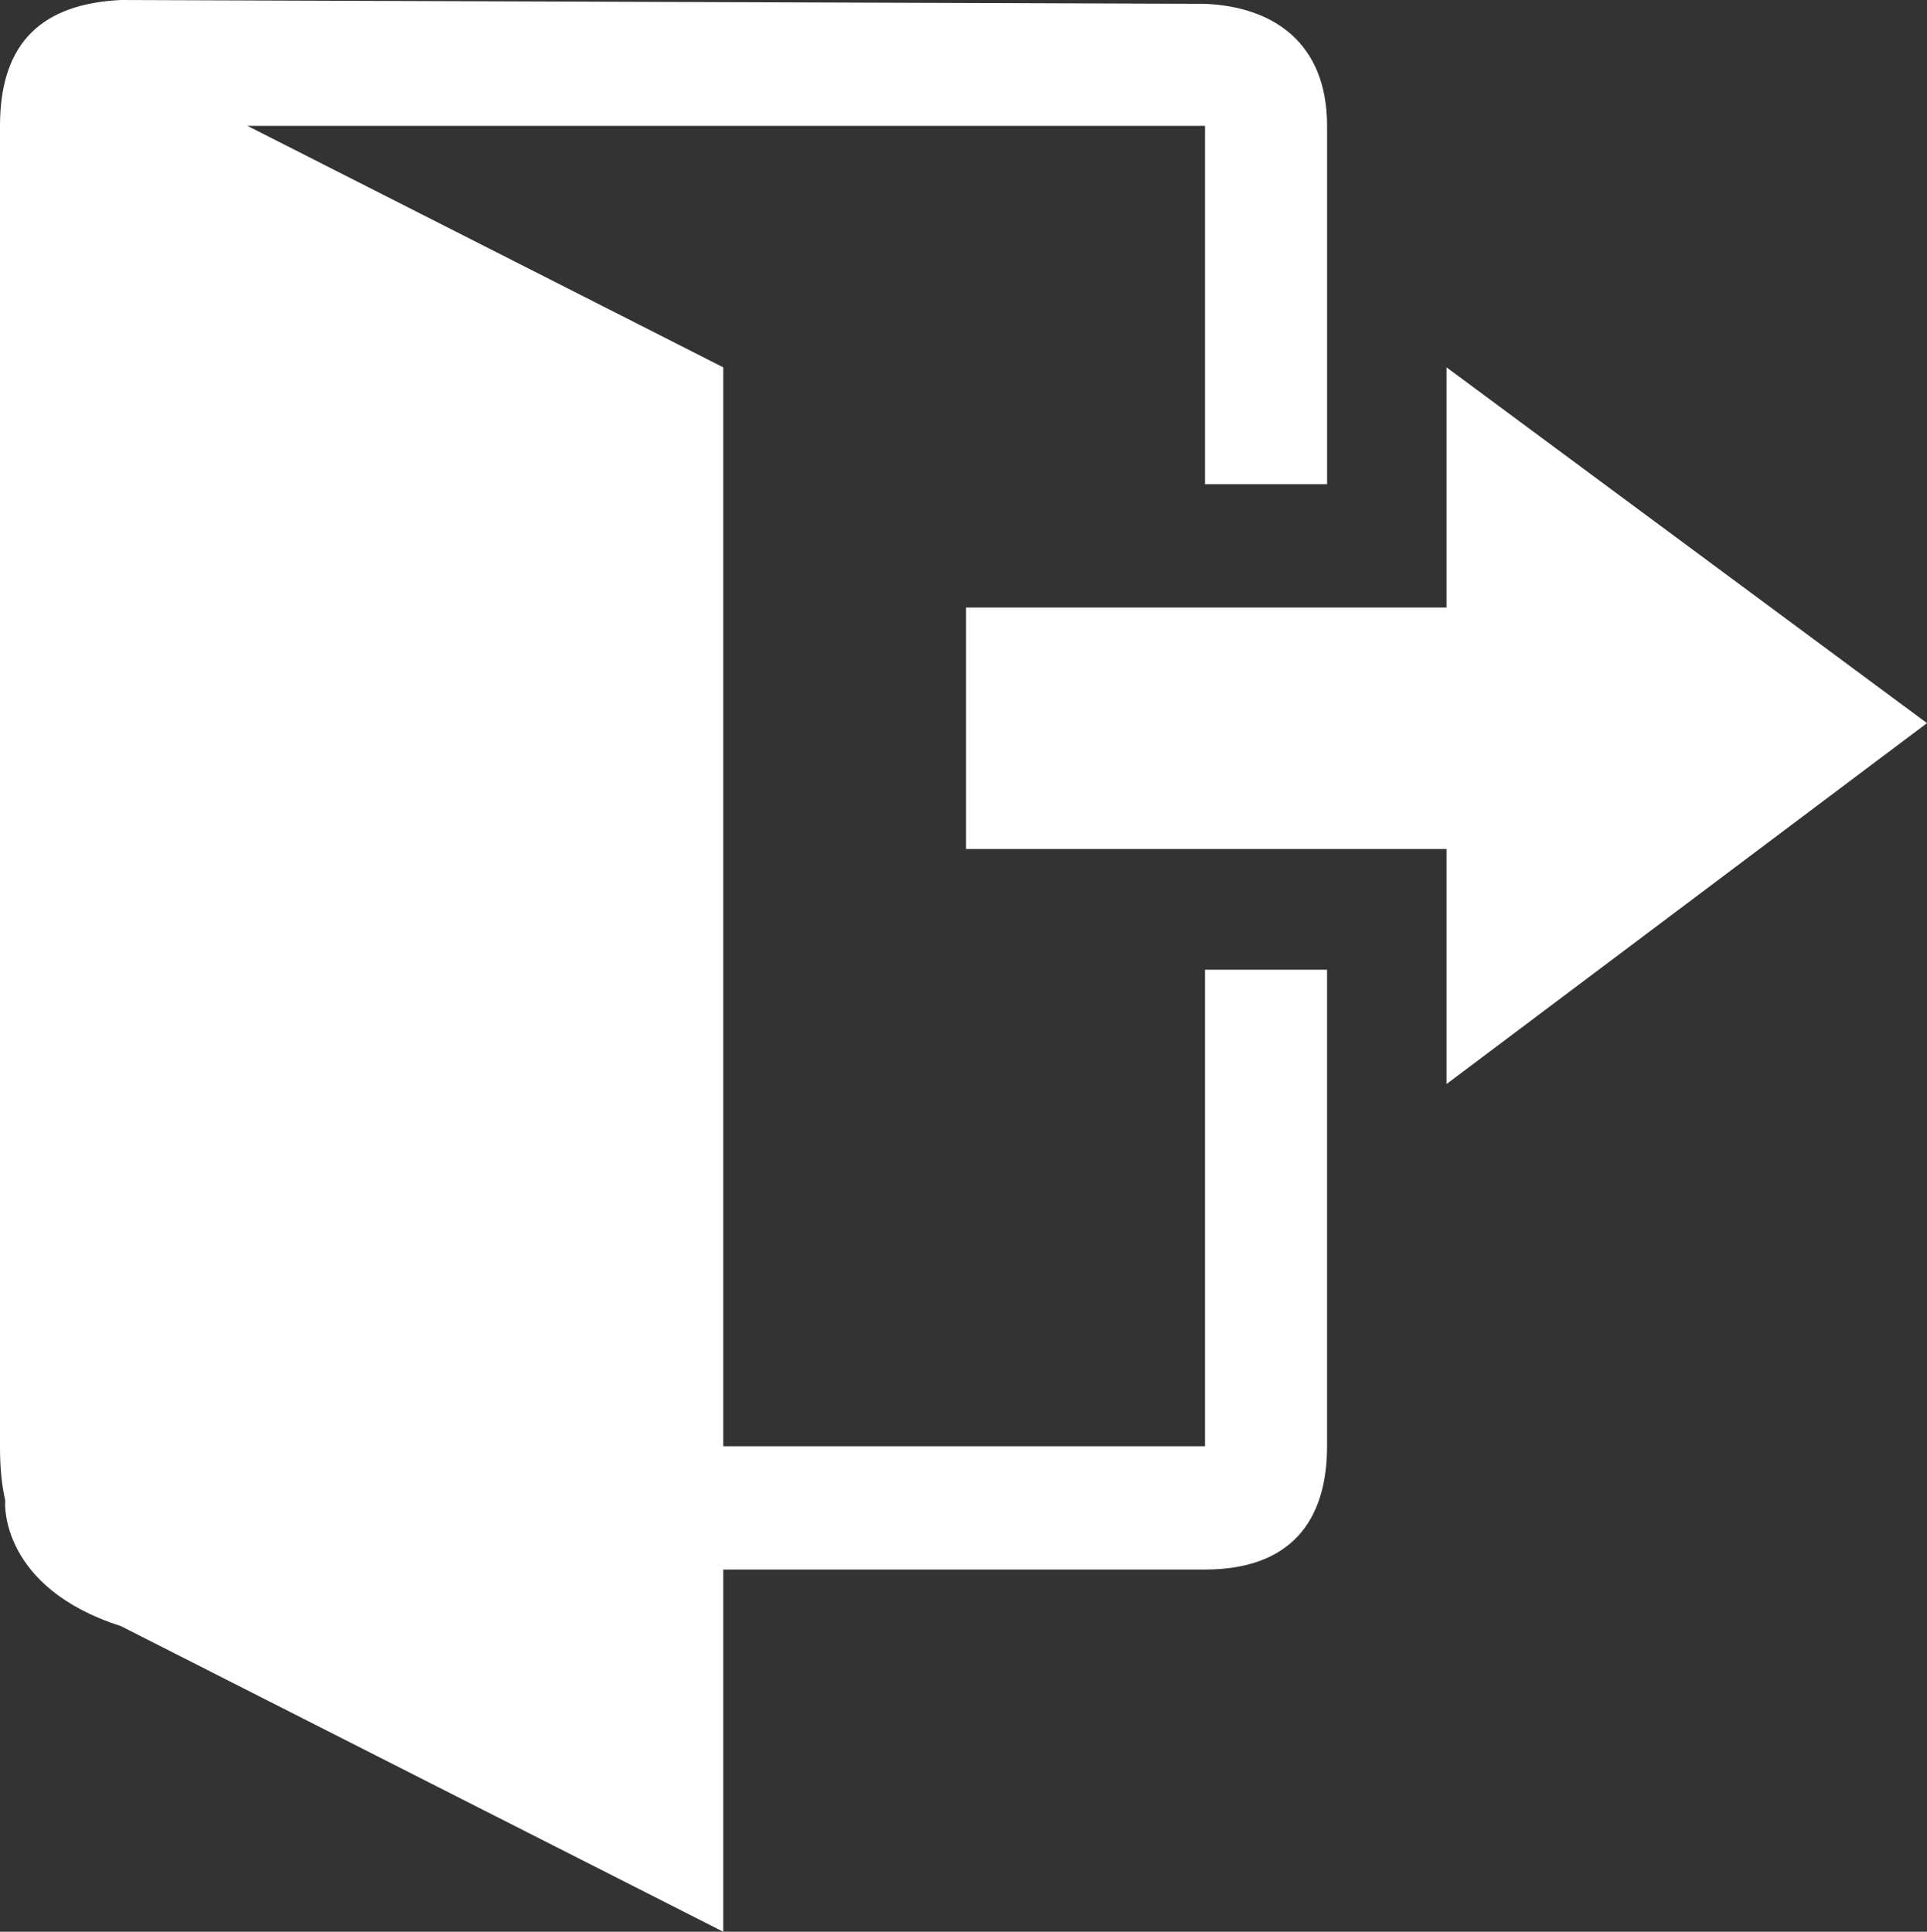 <?xml version="1.0" encoding="UTF-8" standalone="no"?>
<!-- Created with Inkscape (http://www.inkscape.org/) -->

<svg
   width="135.328mm"
   height="135.689mm"
   viewBox="0 0 135.328 135.689"
   version="1.1"
   id="svg5"
   xmlns="http://www.w3.org/2000/svg"
   xmlns:svg="http://www.w3.org/2000/svg">
  <rect x="0" y="0" width="135.328" height="135.689" fill="#333333" stroke="none"/>
  <defs
     id="defs2" />
  <g
     id="layer1"
     transform="translate(-35.005,-53.229)">
    <g
       id="g3103">
      <g
         id="g3188"
         style="stroke:none;stroke-opacity:1;fill:#ffffff;fill-opacity:1">
        <path
           style="fill:#ffffff;fill-opacity:1;stroke:none;stroke-width:0.265px;stroke-linecap:butt;stroke-linejoin:miter;stroke-opacity:1"
           d="m 136.591,79.032 33.742,24.991 -33.742,25.351 v -16.51 h -33.742 V 95.902 h 33.742 z"
           id="path901" />
        <path
           style="fill:#ffffff;fill-opacity:1;stroke:none;stroke-width:0.265px;stroke-linecap:butt;stroke-linejoin:miter;stroke-opacity:1"
           d="M 35.005,154.815 V 62.07 c 0,-5.968 3.067,-8.571 8.481,-8.841 l 76.145,0.271 c 4.712,0.191 8.571,2.668 8.571,8.571 v 25.171 h -8.571 V 62.07 H 43.485 v 92.745 h 76.145 v -33.471 h 8.571 v 33.471 c 0,5.277 -2.586,8.661 -8.571,8.661 H 43.485 c -6.551,-0.057 -8.481,-2.564 -8.481,-8.661 z"
           id="path1239" />
        <path
           style="fill:#ffffff;fill-opacity:1;stroke:none;stroke-width:0.265px;stroke-linecap:butt;stroke-linejoin:miter;stroke-opacity:1"
           d="M 85.798,188.918 V 79.032 L 38.343,54.943 35.366,158.785 c 0,0 -0.361,5.942 8.12,8.661 z"
           id="path2154" />
      </g>
    </g>
  </g>
</svg>
